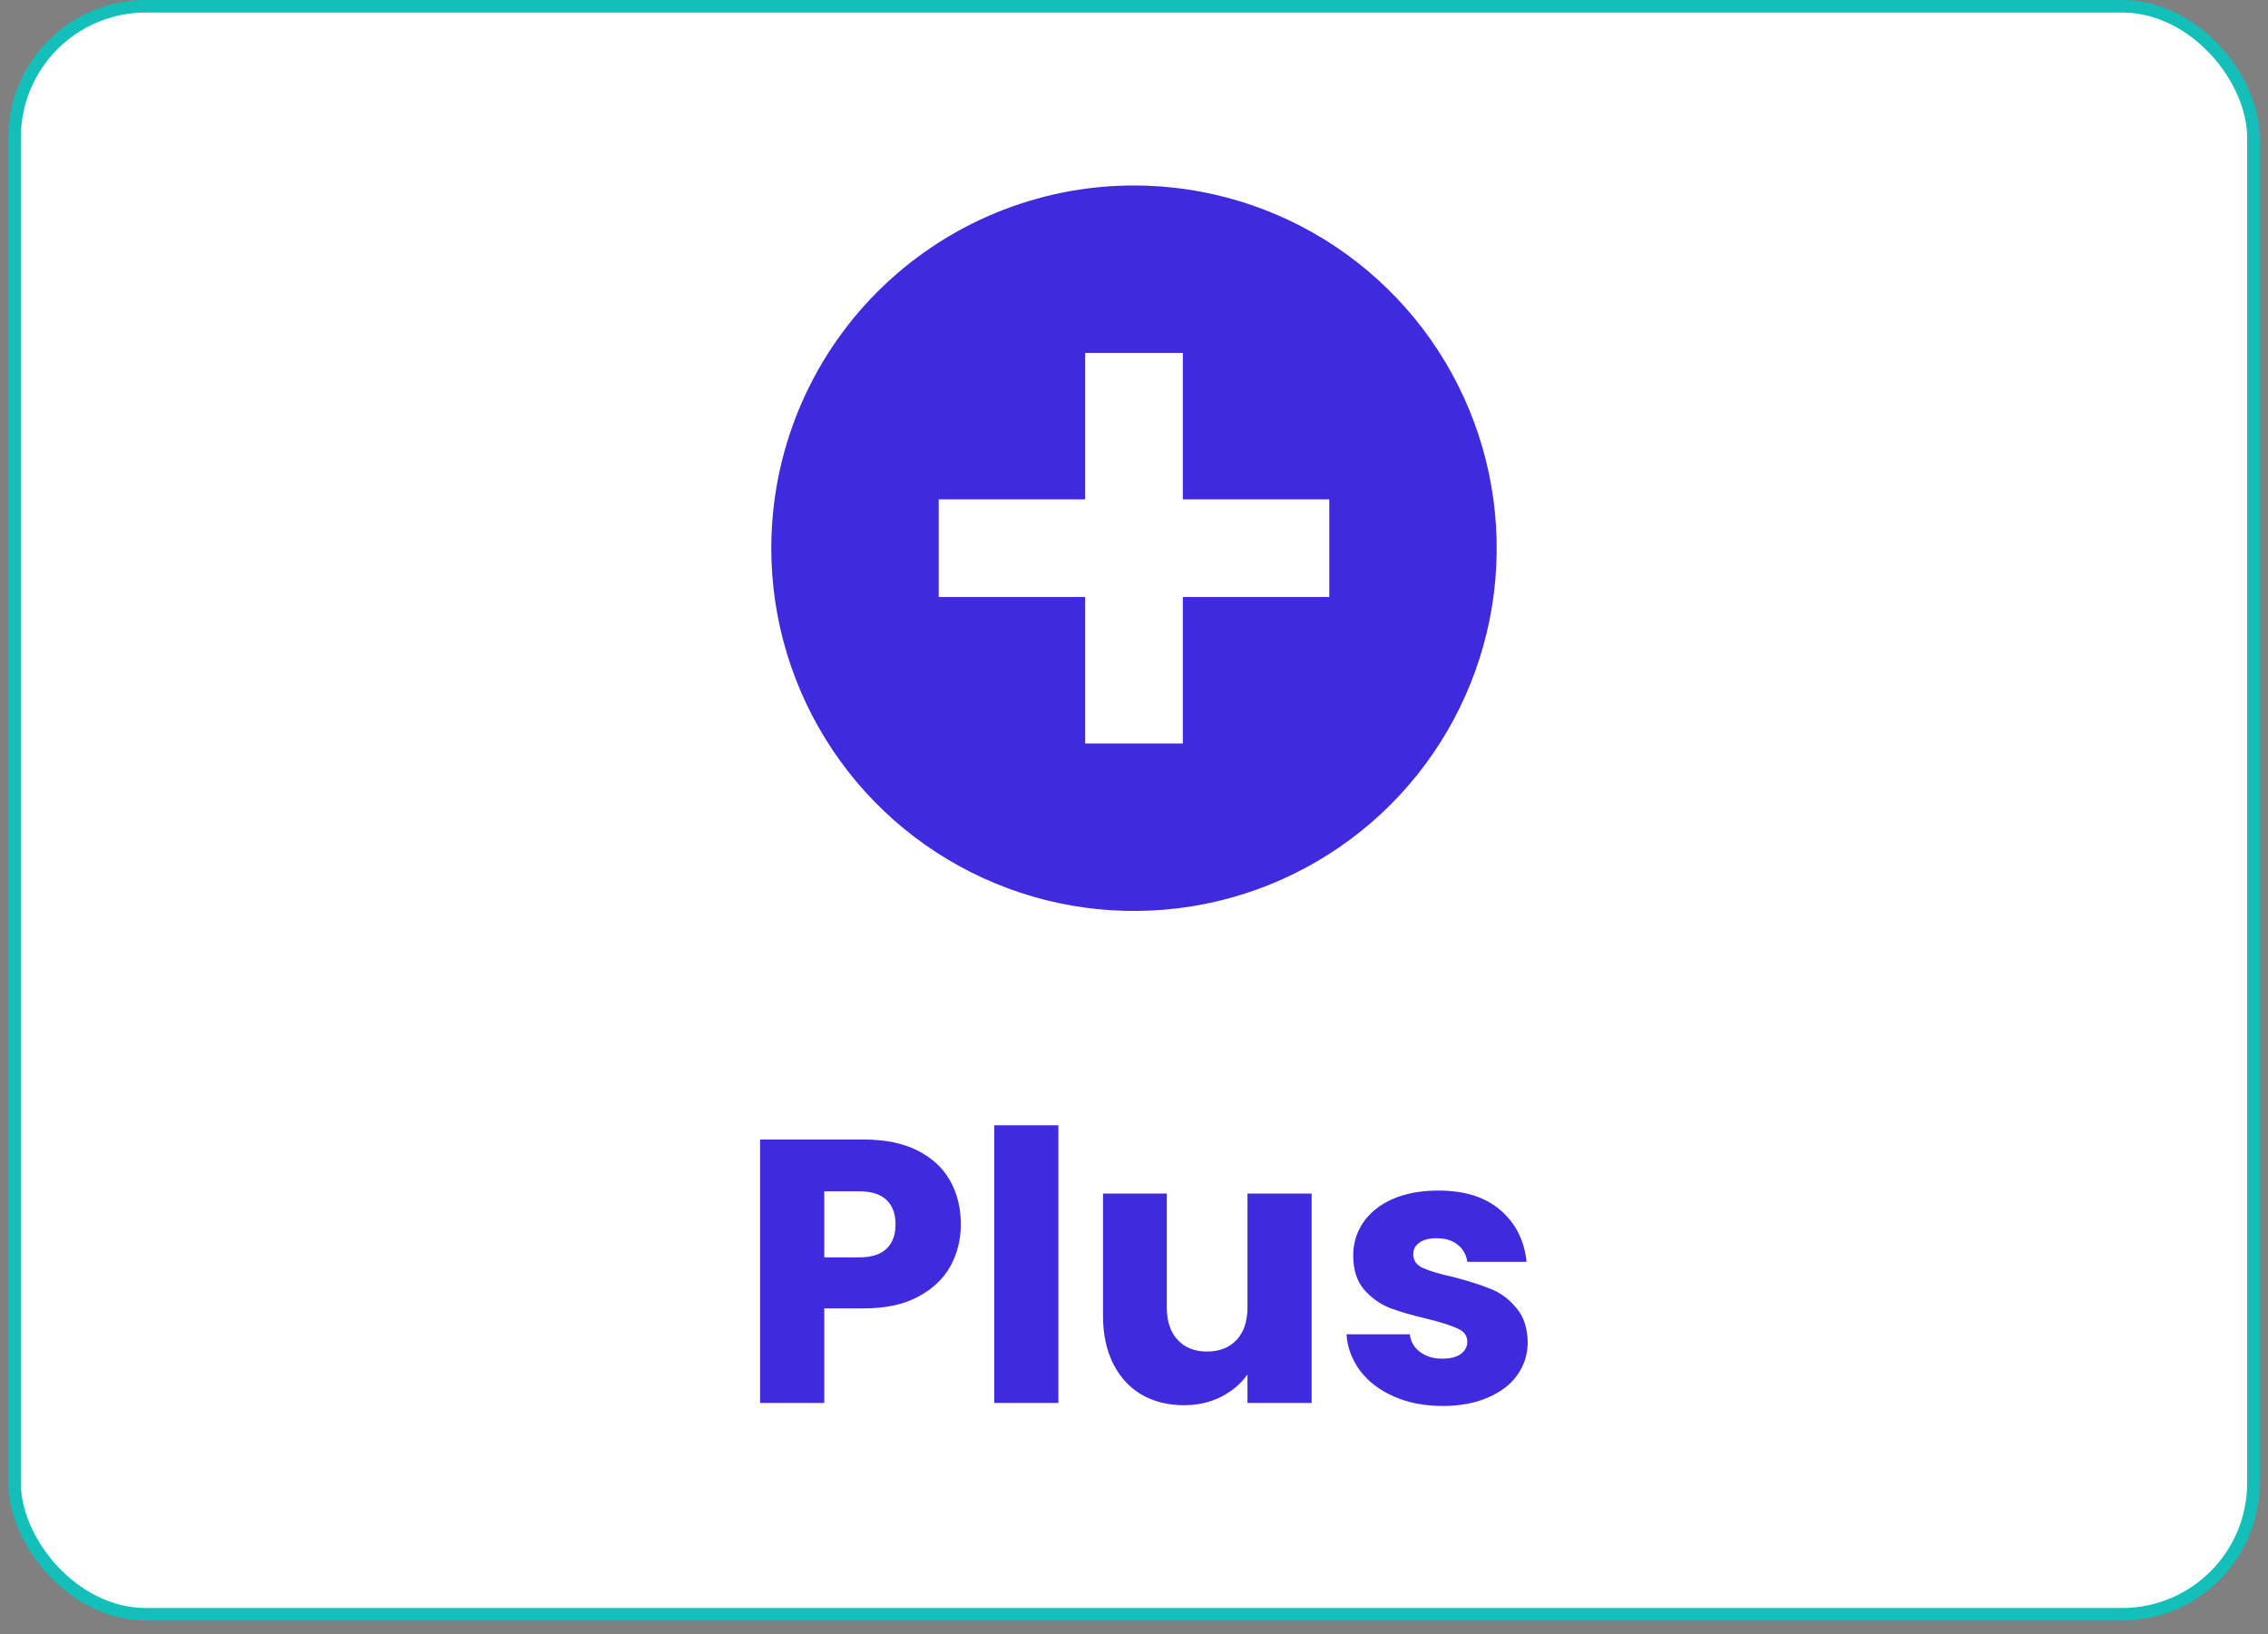 <svg xmlns="http://www.w3.org/2000/svg" width="136" height="98" viewBox="0 0 136 98" fill="none"><rect x="0" y="0" width="136" height="98" fill="#808080" stroke="none"/><rect x="0.875" y="0.375" width="134.25" height="96.416" rx="7.875" fill="white" stroke="#12BFB9" stroke-width="0.75"></rect><path d="M57.616 73.411C57.616 74.326 57.406 75.166 56.986 75.931C56.566 76.681 55.921 77.289 55.051 77.754C54.181 78.219 53.101 78.451 51.811 78.451H49.426V84.121H45.578V68.326H51.811C53.071 68.326 54.136 68.544 55.006 68.979C55.876 69.414 56.528 70.014 56.963 70.779C57.398 71.544 57.616 72.421 57.616 73.411ZM51.518 75.391C52.253 75.391 52.801 75.219 53.161 74.874C53.521 74.529 53.701 74.041 53.701 73.411C53.701 72.781 53.521 72.294 53.161 71.949C52.801 71.604 52.253 71.431 51.518 71.431H49.426V75.391H51.518ZM63.466 67.471V84.121H59.619V67.471H63.466ZM78.652 71.566V84.121H74.804V82.411C74.414 82.966 73.882 83.416 73.207 83.761C72.547 84.091 71.812 84.256 71.002 84.256C70.042 84.256 69.194 84.046 68.459 83.626C67.724 83.191 67.154 82.569 66.749 81.759C66.344 80.949 66.142 79.996 66.142 78.901V71.566H69.967V78.384C69.967 79.224 70.184 79.876 70.619 80.341C71.054 80.806 71.639 81.039 72.374 81.039C73.124 81.039 73.717 80.806 74.152 80.341C74.587 79.876 74.804 79.224 74.804 78.384V71.566H78.652ZM86.523 84.301C85.428 84.301 84.453 84.114 83.598 83.739C82.743 83.364 82.068 82.854 81.573 82.209C81.078 81.549 80.8 80.814 80.74 80.004H84.543C84.588 80.439 84.79 80.791 85.15 81.061C85.51 81.331 85.953 81.466 86.478 81.466C86.958 81.466 87.326 81.376 87.581 81.196C87.85 81.001 87.986 80.754 87.986 80.454C87.986 80.094 87.798 79.831 87.423 79.666C87.048 79.486 86.441 79.291 85.6 79.081C84.701 78.871 83.951 78.654 83.35 78.429C82.751 78.189 82.233 77.821 81.798 77.326C81.363 76.816 81.145 76.134 81.145 75.279C81.145 74.559 81.341 73.906 81.731 73.321C82.135 72.721 82.721 72.249 83.486 71.904C84.266 71.559 85.188 71.386 86.253 71.386C87.828 71.386 89.066 71.776 89.966 72.556C90.88 73.336 91.406 74.371 91.54 75.661H87.986C87.925 75.226 87.731 74.881 87.4 74.626C87.085 74.371 86.665 74.244 86.141 74.244C85.691 74.244 85.346 74.334 85.106 74.514C84.865 74.679 84.746 74.911 84.746 75.211C84.746 75.571 84.933 75.841 85.308 76.021C85.698 76.201 86.298 76.381 87.108 76.561C88.038 76.801 88.796 77.041 89.38 77.281C89.966 77.506 90.475 77.881 90.91 78.406C91.361 78.916 91.593 79.606 91.608 80.476C91.608 81.211 91.398 81.871 90.978 82.456C90.573 83.026 89.981 83.476 89.201 83.806C88.436 84.136 87.543 84.301 86.523 84.301Z" fill="#3F2ADD"></path><path d="M68 11.121C72.302 11.121 76.507 12.397 80.084 14.787C83.66 17.177 86.448 20.573 88.094 24.548C89.741 28.522 90.171 32.895 89.332 37.114C88.493 41.333 86.421 45.209 83.38 48.251C80.338 51.292 76.462 53.364 72.243 54.203C68.024 55.042 63.651 54.612 59.677 52.965C55.702 51.319 52.306 48.532 49.916 44.955C47.526 41.378 46.25 37.173 46.25 32.871C46.25 27.103 48.541 21.57 52.62 17.491C56.699 13.413 62.231 11.121 68 11.121Z" fill="#3F2ADD"></path><path d="M65.073 21.16V29.943H56.29V35.798H65.073V44.58H70.928V35.798H79.71V29.943H70.928V21.16H65.073Z" fill="white"></path></svg>